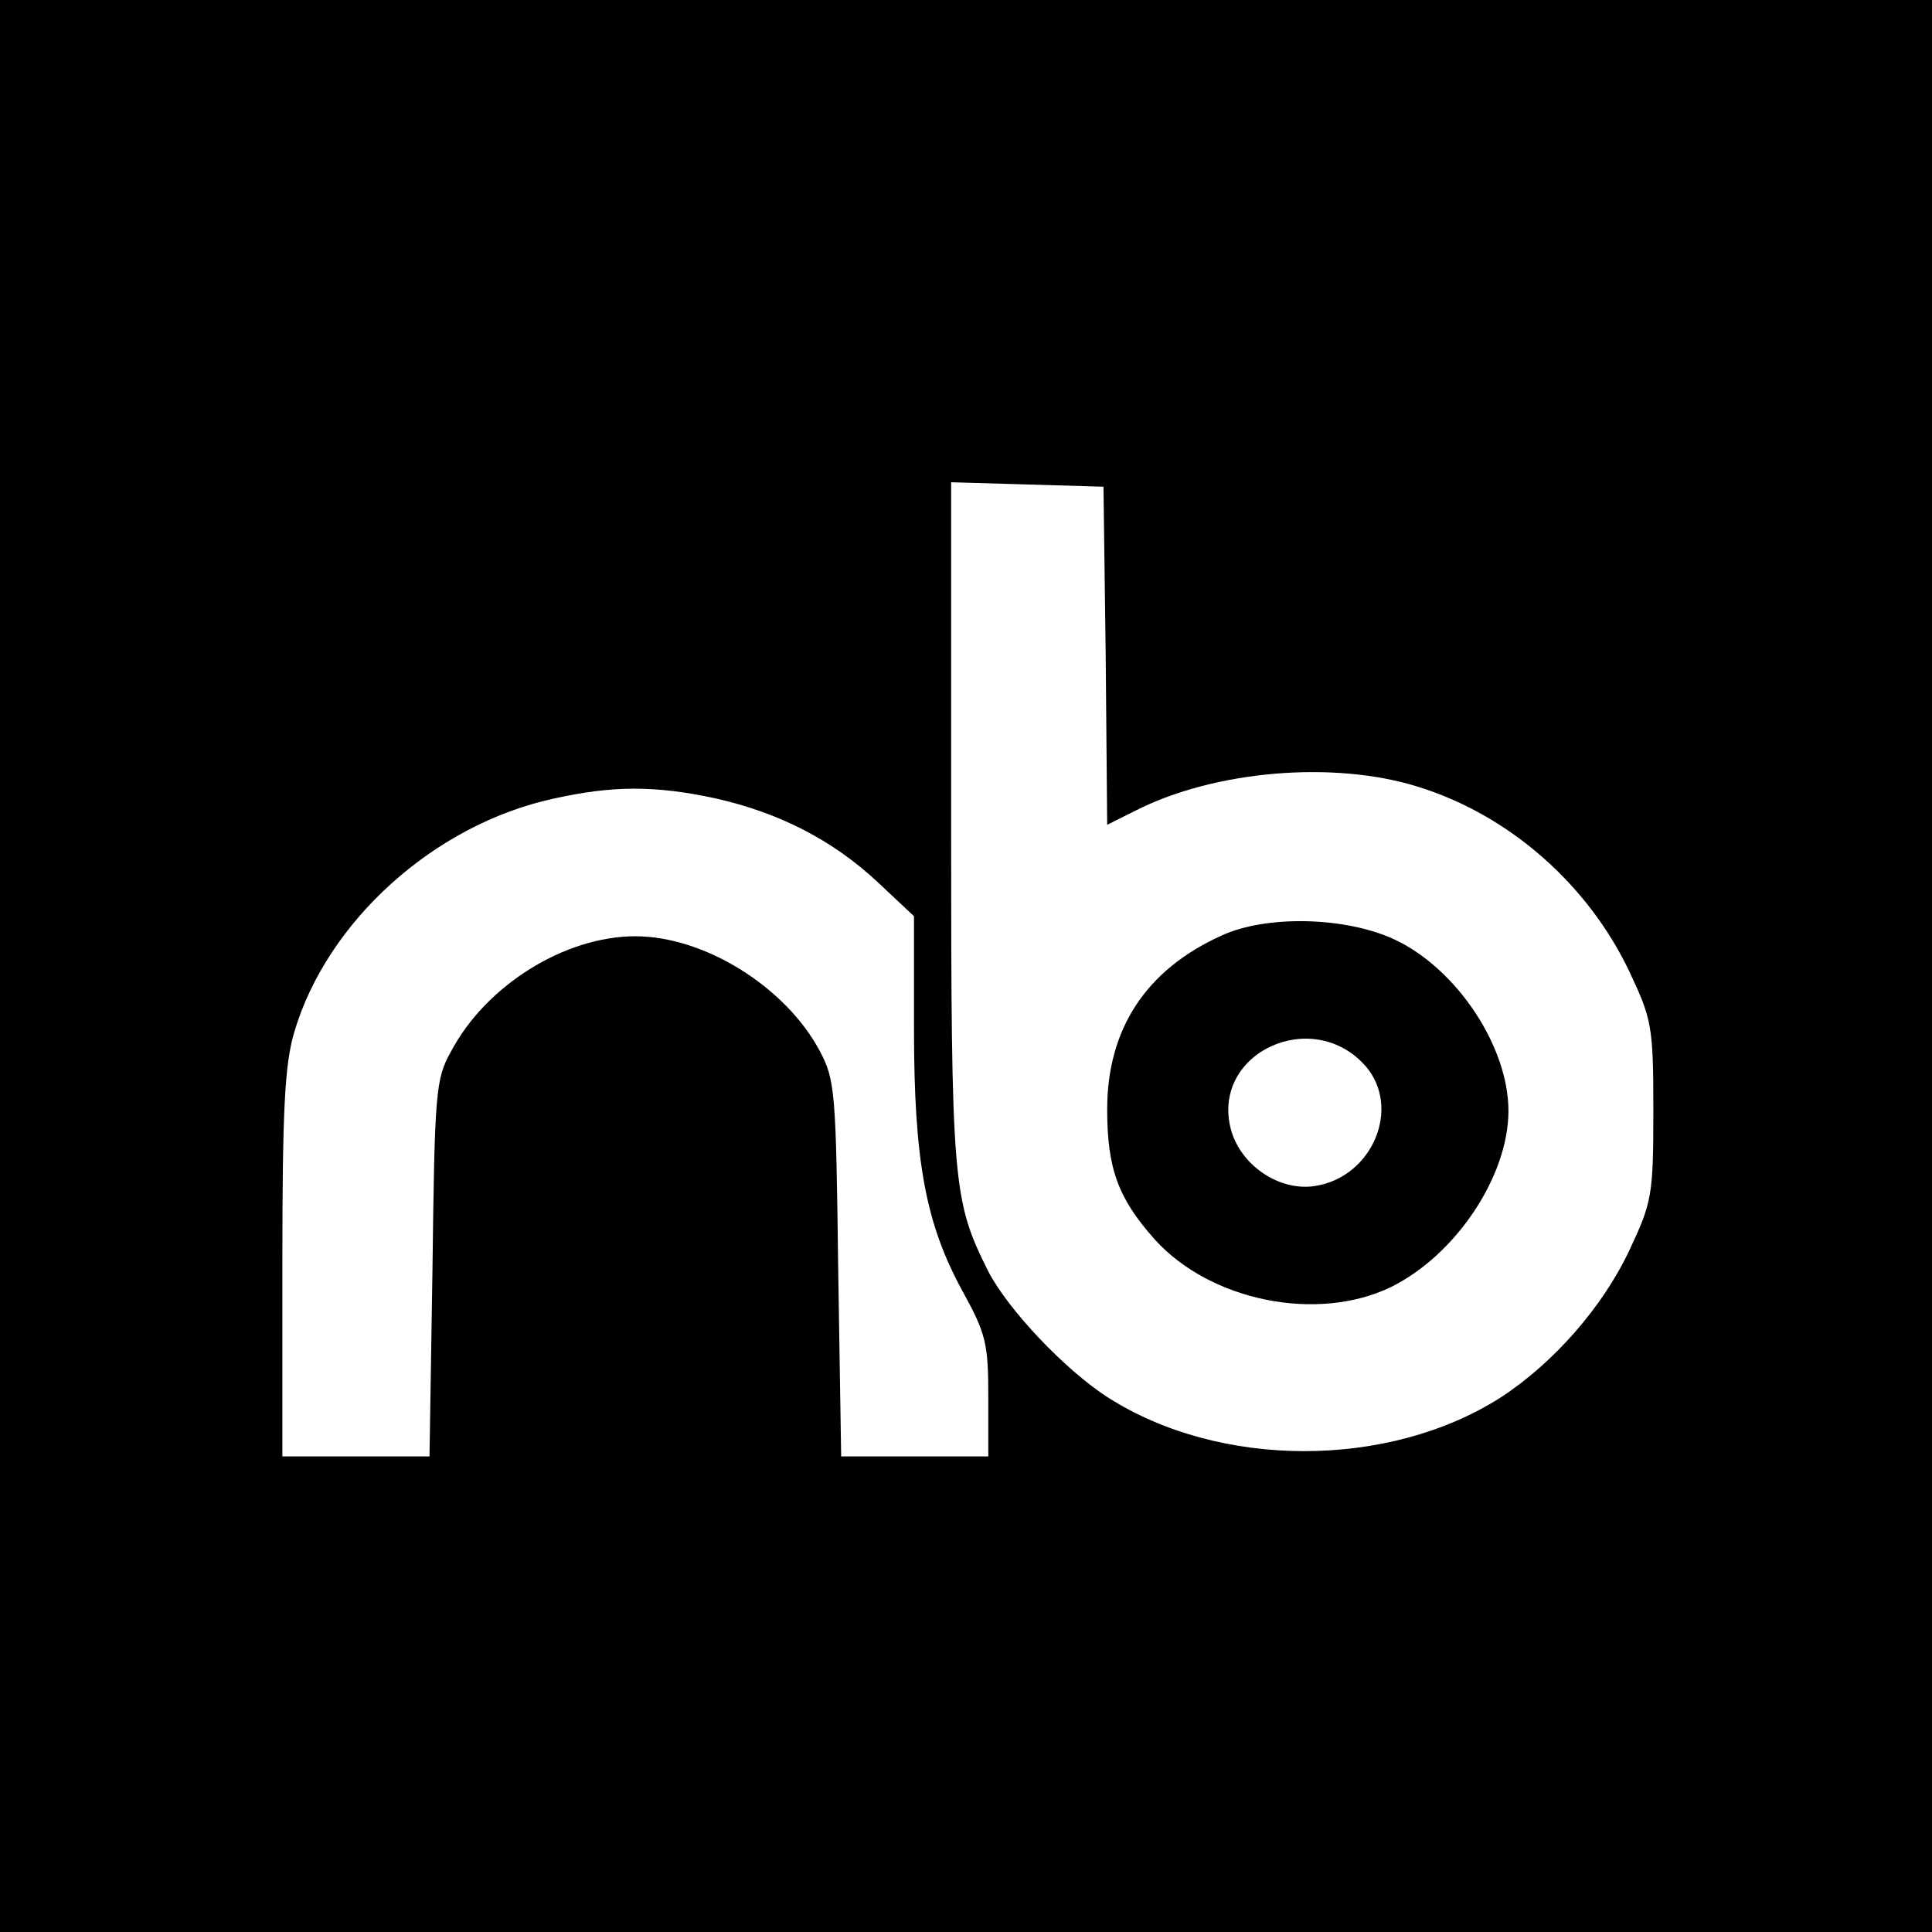 <?xml version="1.0" standalone="no"?>
<!DOCTYPE svg PUBLIC "-//W3C//DTD SVG 20010904//EN"
 "http://www.w3.org/TR/2001/REC-SVG-20010904/DTD/svg10.dtd">
<svg version="1.0" xmlns="http://www.w3.org/2000/svg"
 width="260pt" height="260pt" viewBox="0 0 260 260"
 preserveAspectRatio="xMidYMid meet">
<g transform="translate(0,260) scale(0.1,-0.1)"
fill="#000000" stroke="none">
<path d="M0 1300 l0 -1300 1300 0 1300 0 0 1300 0 1300 -1300 0 -1300 0 0
-1300z m1488 417 l2 -227 38 19 c106 54 267 68 381 32 122 -38 228 -131 284
-249 30 -64 32 -73 32 -187 0 -114 -2 -123 -32 -187 -36 -77 -103 -153 -174
-199 -151 -96 -378 -96 -529 1 -57 37 -133 117 -160 169 -48 96 -50 116 -50
603 l0 459 103 -3 102 -3 3 -228z m-527 -191 c86 -19 159 -56 220 -113 l49
-46 0 -151 c0 -180 16 -263 65 -353 32 -58 35 -71 35 -143 l0 -80 -99 0 -99 0
-4 253 c-3 237 -4 254 -25 293 -46 86 -155 154 -248 154 -95 0 -201 -66 -248
-155 -21 -37 -22 -56 -25 -293 l-4 -252 -99 0 -99 0 0 258 c0 207 3 269 16
313 44 149 188 279 348 314 80 18 137 18 217 1z"/>
<path d="M1644 1341 c-102 -46 -154 -126 -154 -234 0 -80 15 -120 64 -175 75
-83 219 -112 318 -64 87 43 158 149 158 237 0 87 -70 192 -154 231 -65 30
-171 33 -232 5z m194 -176 c48 -56 9 -149 -68 -161 -49 -8 -102 29 -114 78
-25 102 111 164 182 83z"/>
</g>
</svg>
